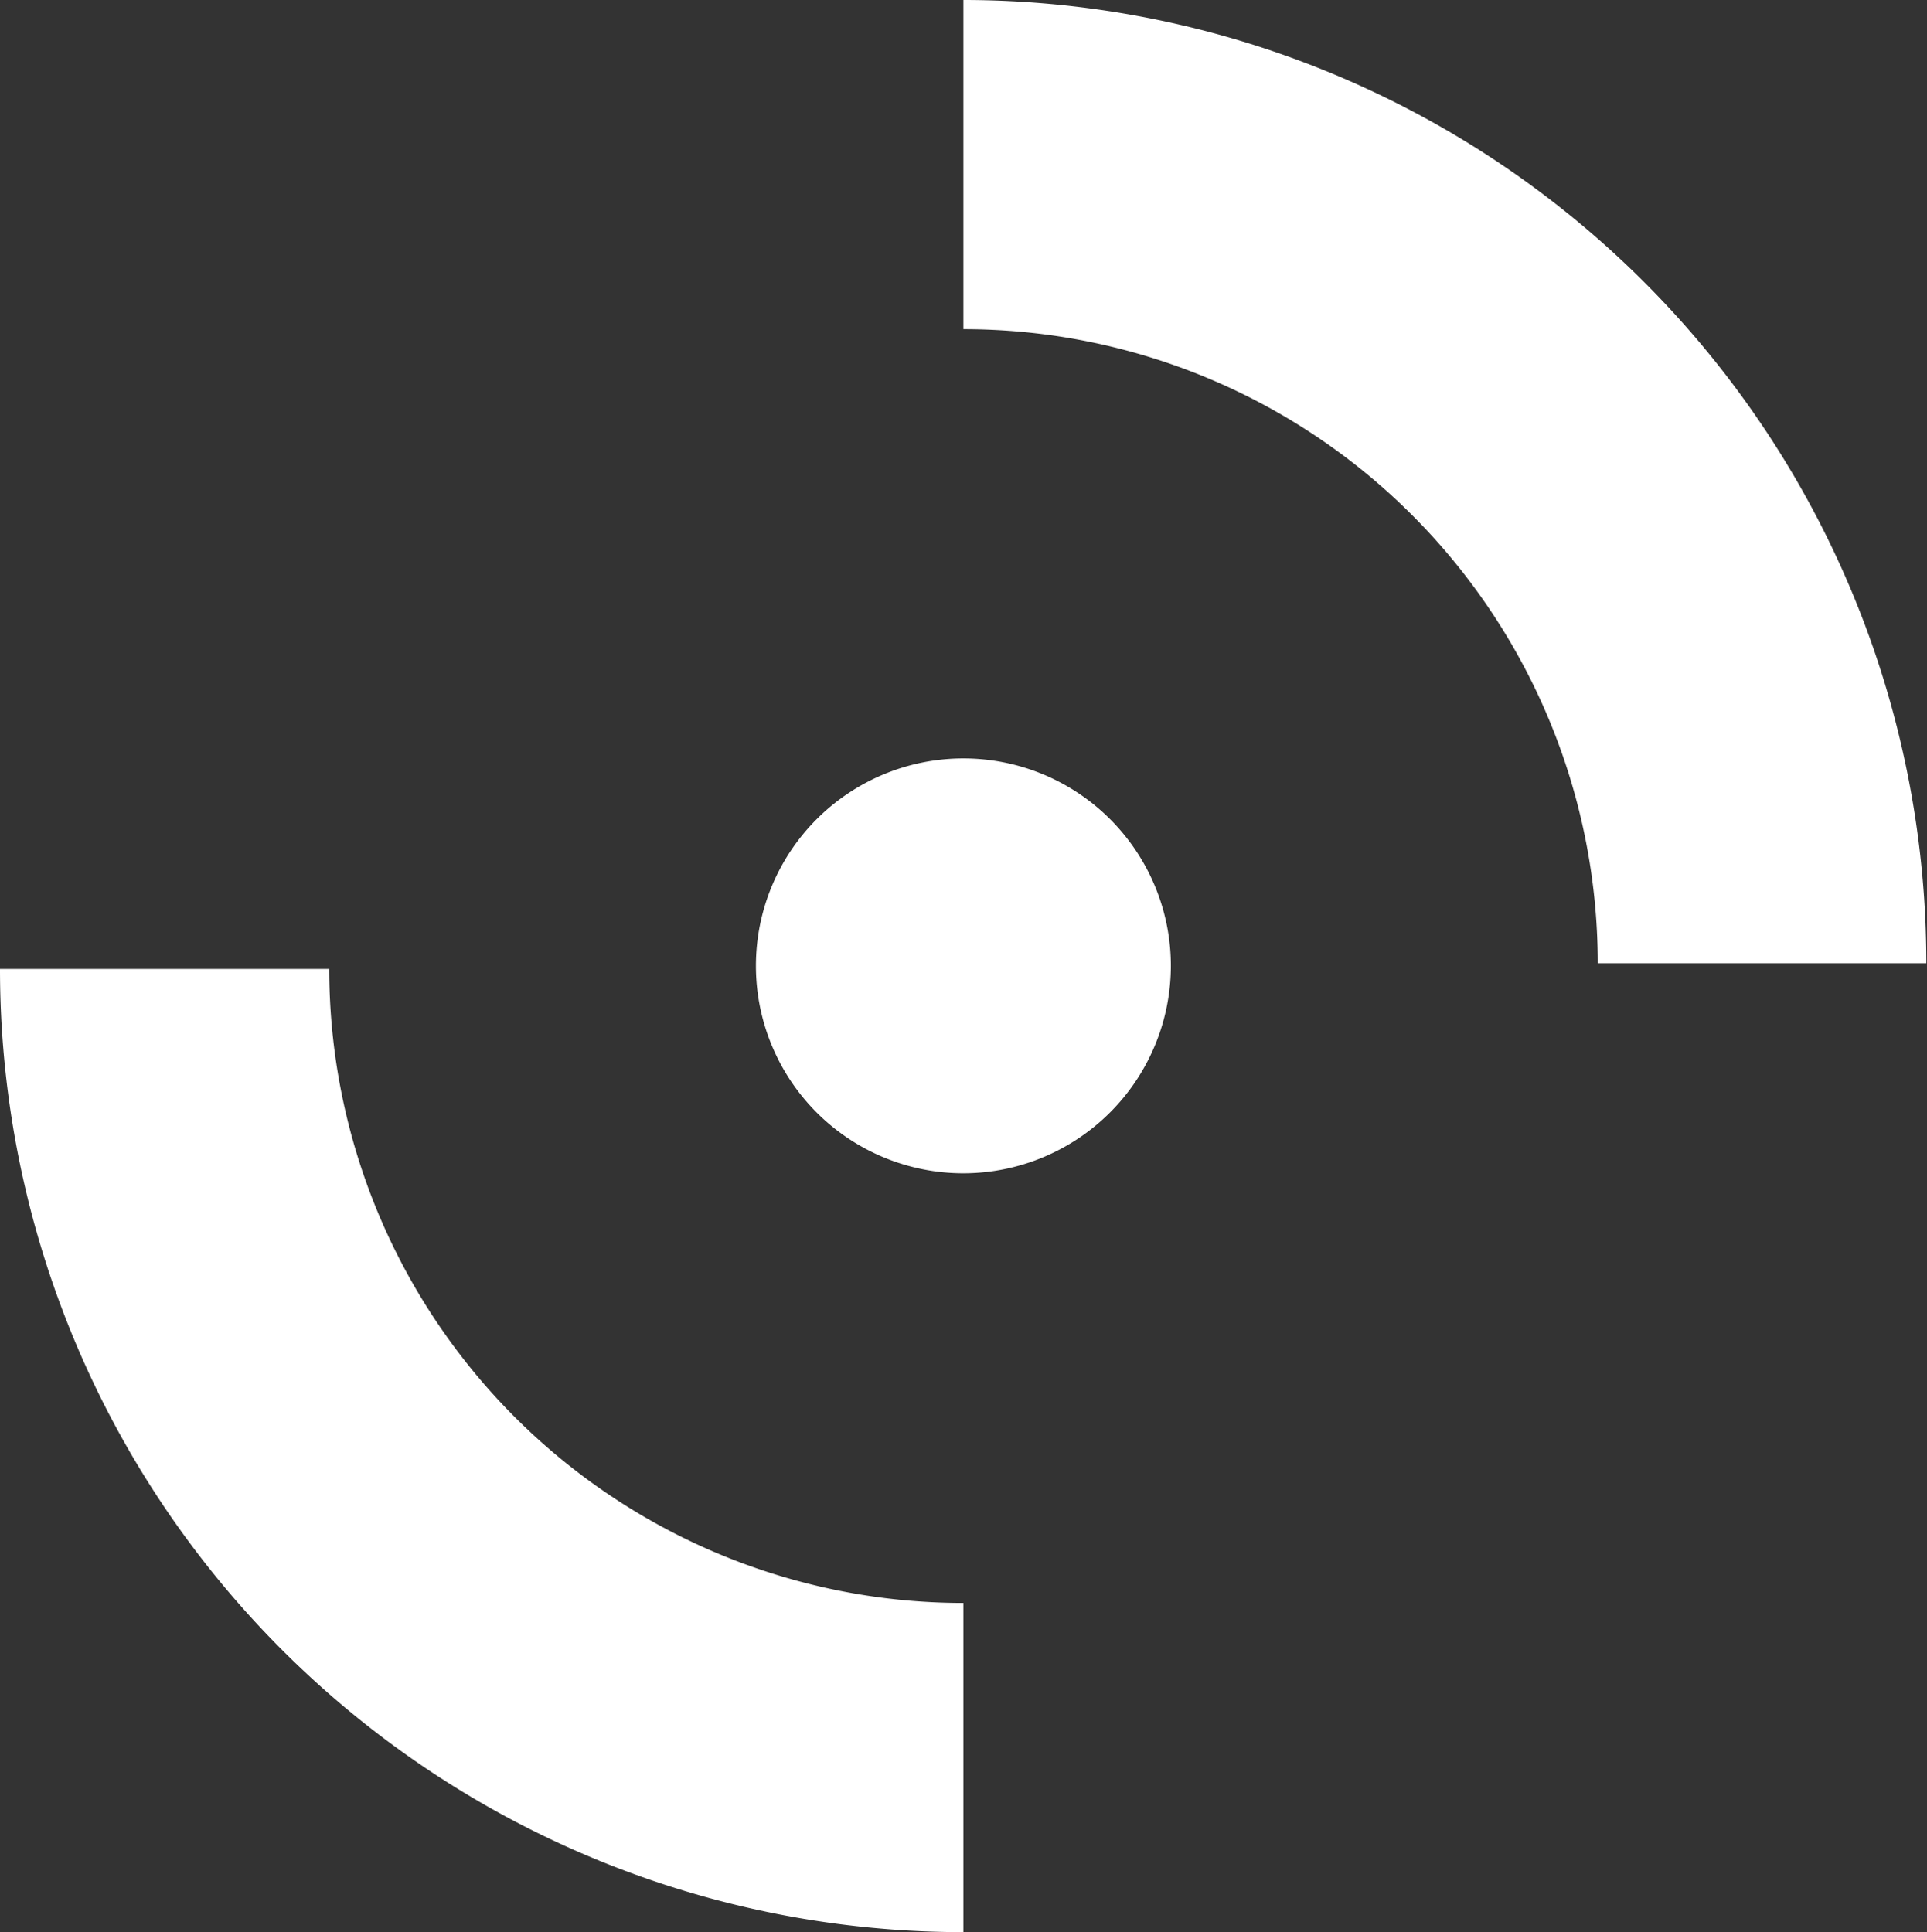 <svg xmlns="http://www.w3.org/2000/svg" viewBox="0 0 87.03 87.28"><rect x="0" y="0" width="87.03" height="87.28" fill="#333333" stroke="none"/><defs><style>.cls-1{fill:#fff;}</style></defs><g id="Capa_2" data-name="Capa 2"><g id="Capa_1-2" data-name="Capa 1"><path class="cls-1" d="M43.51,53a9.37,9.37,0,1,1,9.37-9.37A9.38,9.38,0,0,1,43.51,53"/><path class="cls-1" d="M0,43.77A43.51,43.51,0,0,0,43.51,87.28V72.41A28.64,28.64,0,0,1,14.87,43.77Z"/><path class="cls-1" d="M87,43.51A43.51,43.51,0,0,0,43.51,0V14.87A28.65,28.65,0,0,1,72.16,43.51Z"/></g></g></svg>